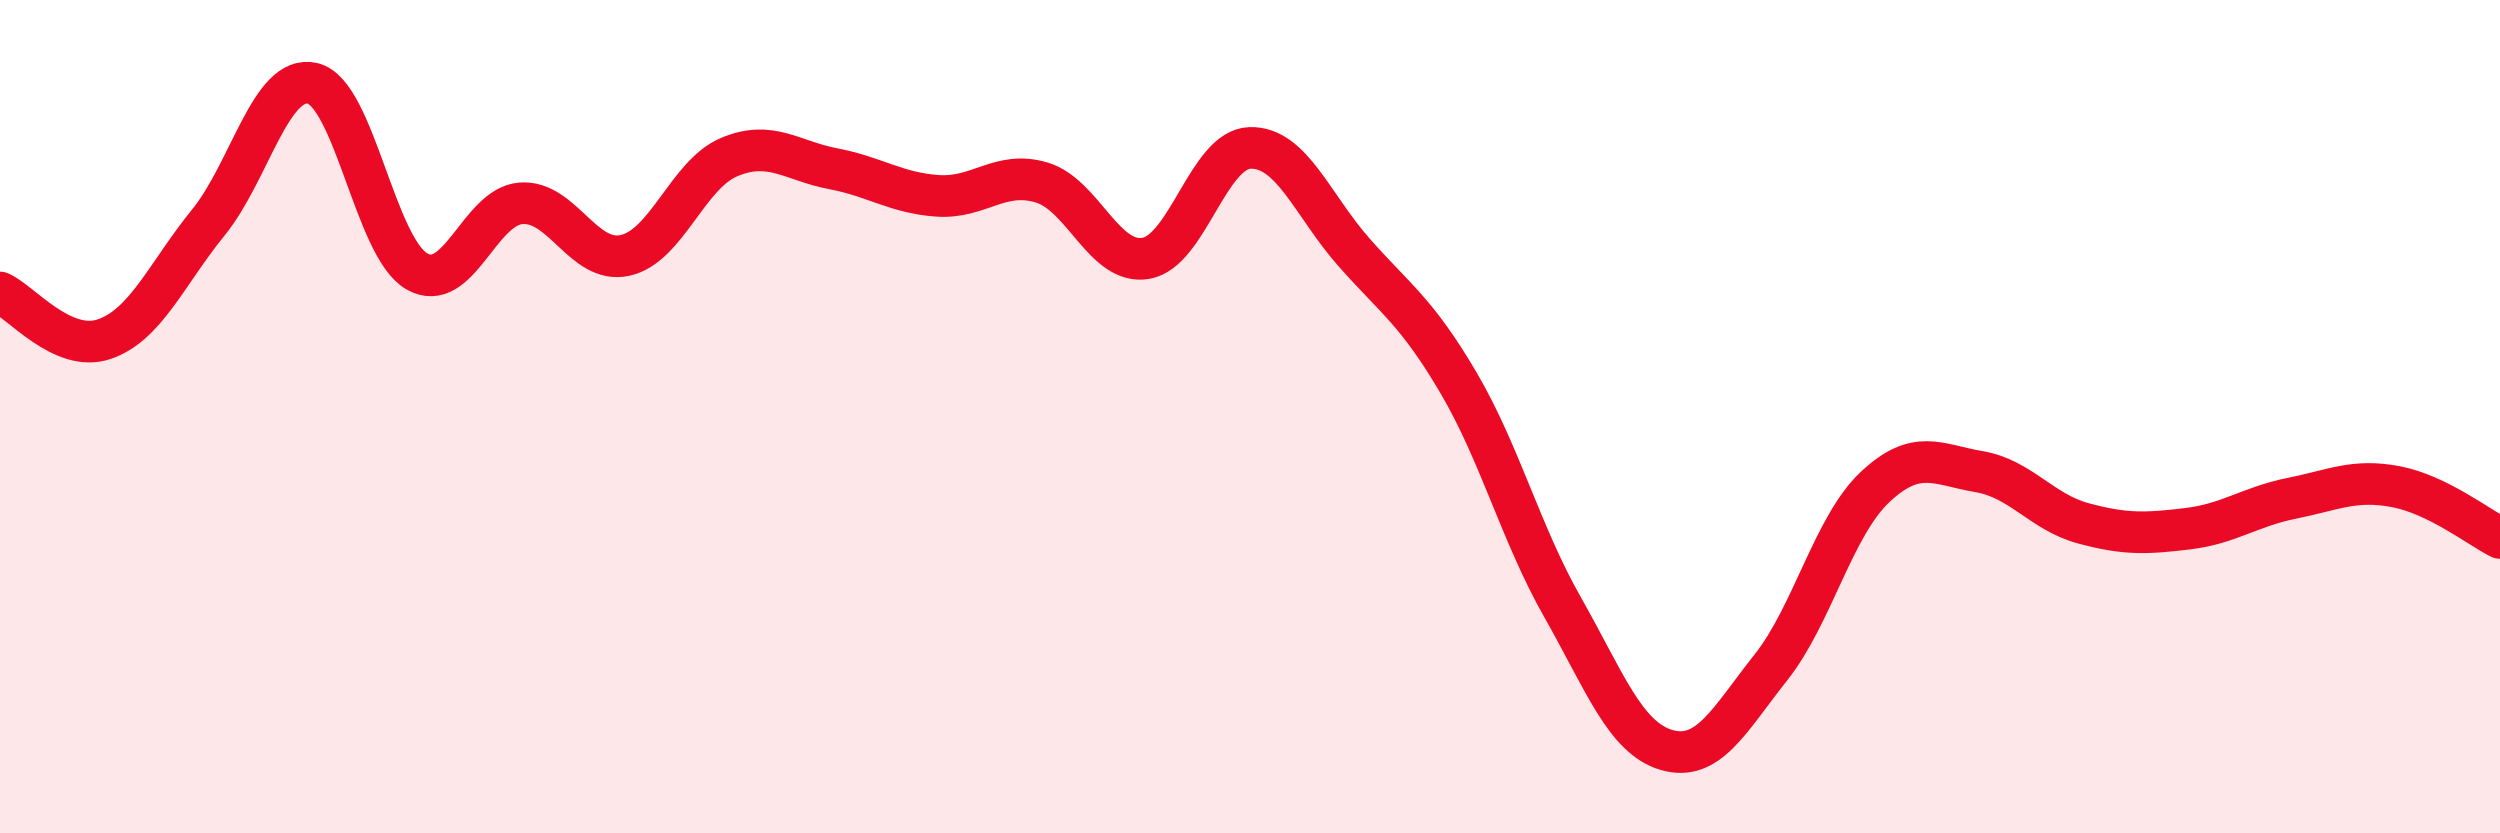 
    <svg width="60" height="20" viewBox="0 0 60 20" xmlns="http://www.w3.org/2000/svg">
      <path
        d="M 0,7.02 C 0.5,7.24 1.5,8.48 2.5,8.14 C 3.5,7.8 4,6.57 5,5.34 C 6,4.11 6.5,1.77 7.5,2 C 8.5,2.23 9,5.93 10,6.51 C 11,7.09 11.5,4.96 12.5,4.88 C 13.5,4.8 14,6.35 15,6.13 C 16,5.91 16.5,4.19 17.5,3.77 C 18.5,3.35 19,3.86 20,4.05 C 21,4.24 21.5,4.63 22.5,4.7 C 23.5,4.77 24,4.08 25,4.38 C 26,4.68 26.5,6.37 27.5,6.2 C 28.5,6.03 29,3.58 30,3.55 C 31,3.52 31.5,4.93 32.5,6.06 C 33.5,7.19 34,7.48 35,9.18 C 36,10.88 36.5,12.81 37.5,14.57 C 38.5,16.33 39,17.71 40,18 C 41,18.29 41.5,17.28 42.5,16.02 C 43.5,14.76 44,12.63 45,11.69 C 46,10.75 46.5,11.15 47.5,11.32 C 48.5,11.49 49,12.29 50,12.56 C 51,12.83 51.5,12.81 52.5,12.69 C 53.5,12.57 54,12.16 55,11.96 C 56,11.76 56.5,11.49 57.5,11.68 C 58.5,11.87 59.5,12.66 60,12.91L60 20L0 20Z"
        fill="#EB0A25"
        opacity="0.1"
        stroke-linecap="round"
        stroke-linejoin="round"
      />
      <path
        d="M 0,7.02 C 0.5,7.24 1.5,8.48 2.5,8.14 C 3.5,7.8 4,6.57 5,5.34 C 6,4.11 6.5,1.77 7.5,2 C 8.5,2.23 9,5.93 10,6.51 C 11,7.09 11.5,4.96 12.5,4.88 C 13.5,4.8 14,6.35 15,6.13 C 16,5.91 16.5,4.19 17.5,3.77 C 18.5,3.35 19,3.86 20,4.05 C 21,4.24 21.5,4.63 22.5,4.7 C 23.5,4.77 24,4.08 25,4.38 C 26,4.68 26.5,6.37 27.5,6.2 C 28.5,6.03 29,3.58 30,3.55 C 31,3.52 31.5,4.93 32.5,6.06 C 33.5,7.19 34,7.48 35,9.18 C 36,10.88 36.5,12.81 37.5,14.57 C 38.5,16.33 39,17.71 40,18 C 41,18.29 41.5,17.28 42.5,16.02 C 43.5,14.76 44,12.63 45,11.69 C 46,10.75 46.5,11.15 47.5,11.32 C 48.5,11.49 49,12.29 50,12.56 C 51,12.83 51.5,12.81 52.5,12.69 C 53.5,12.57 54,12.16 55,11.96 C 56,11.76 56.5,11.49 57.5,11.68 C 58.5,11.87 59.5,12.66 60,12.91"
        stroke="#EB0A25"
        stroke-width="1"
        fill="none"
        stroke-linecap="round"
        stroke-linejoin="round"
      />
    </svg>
  